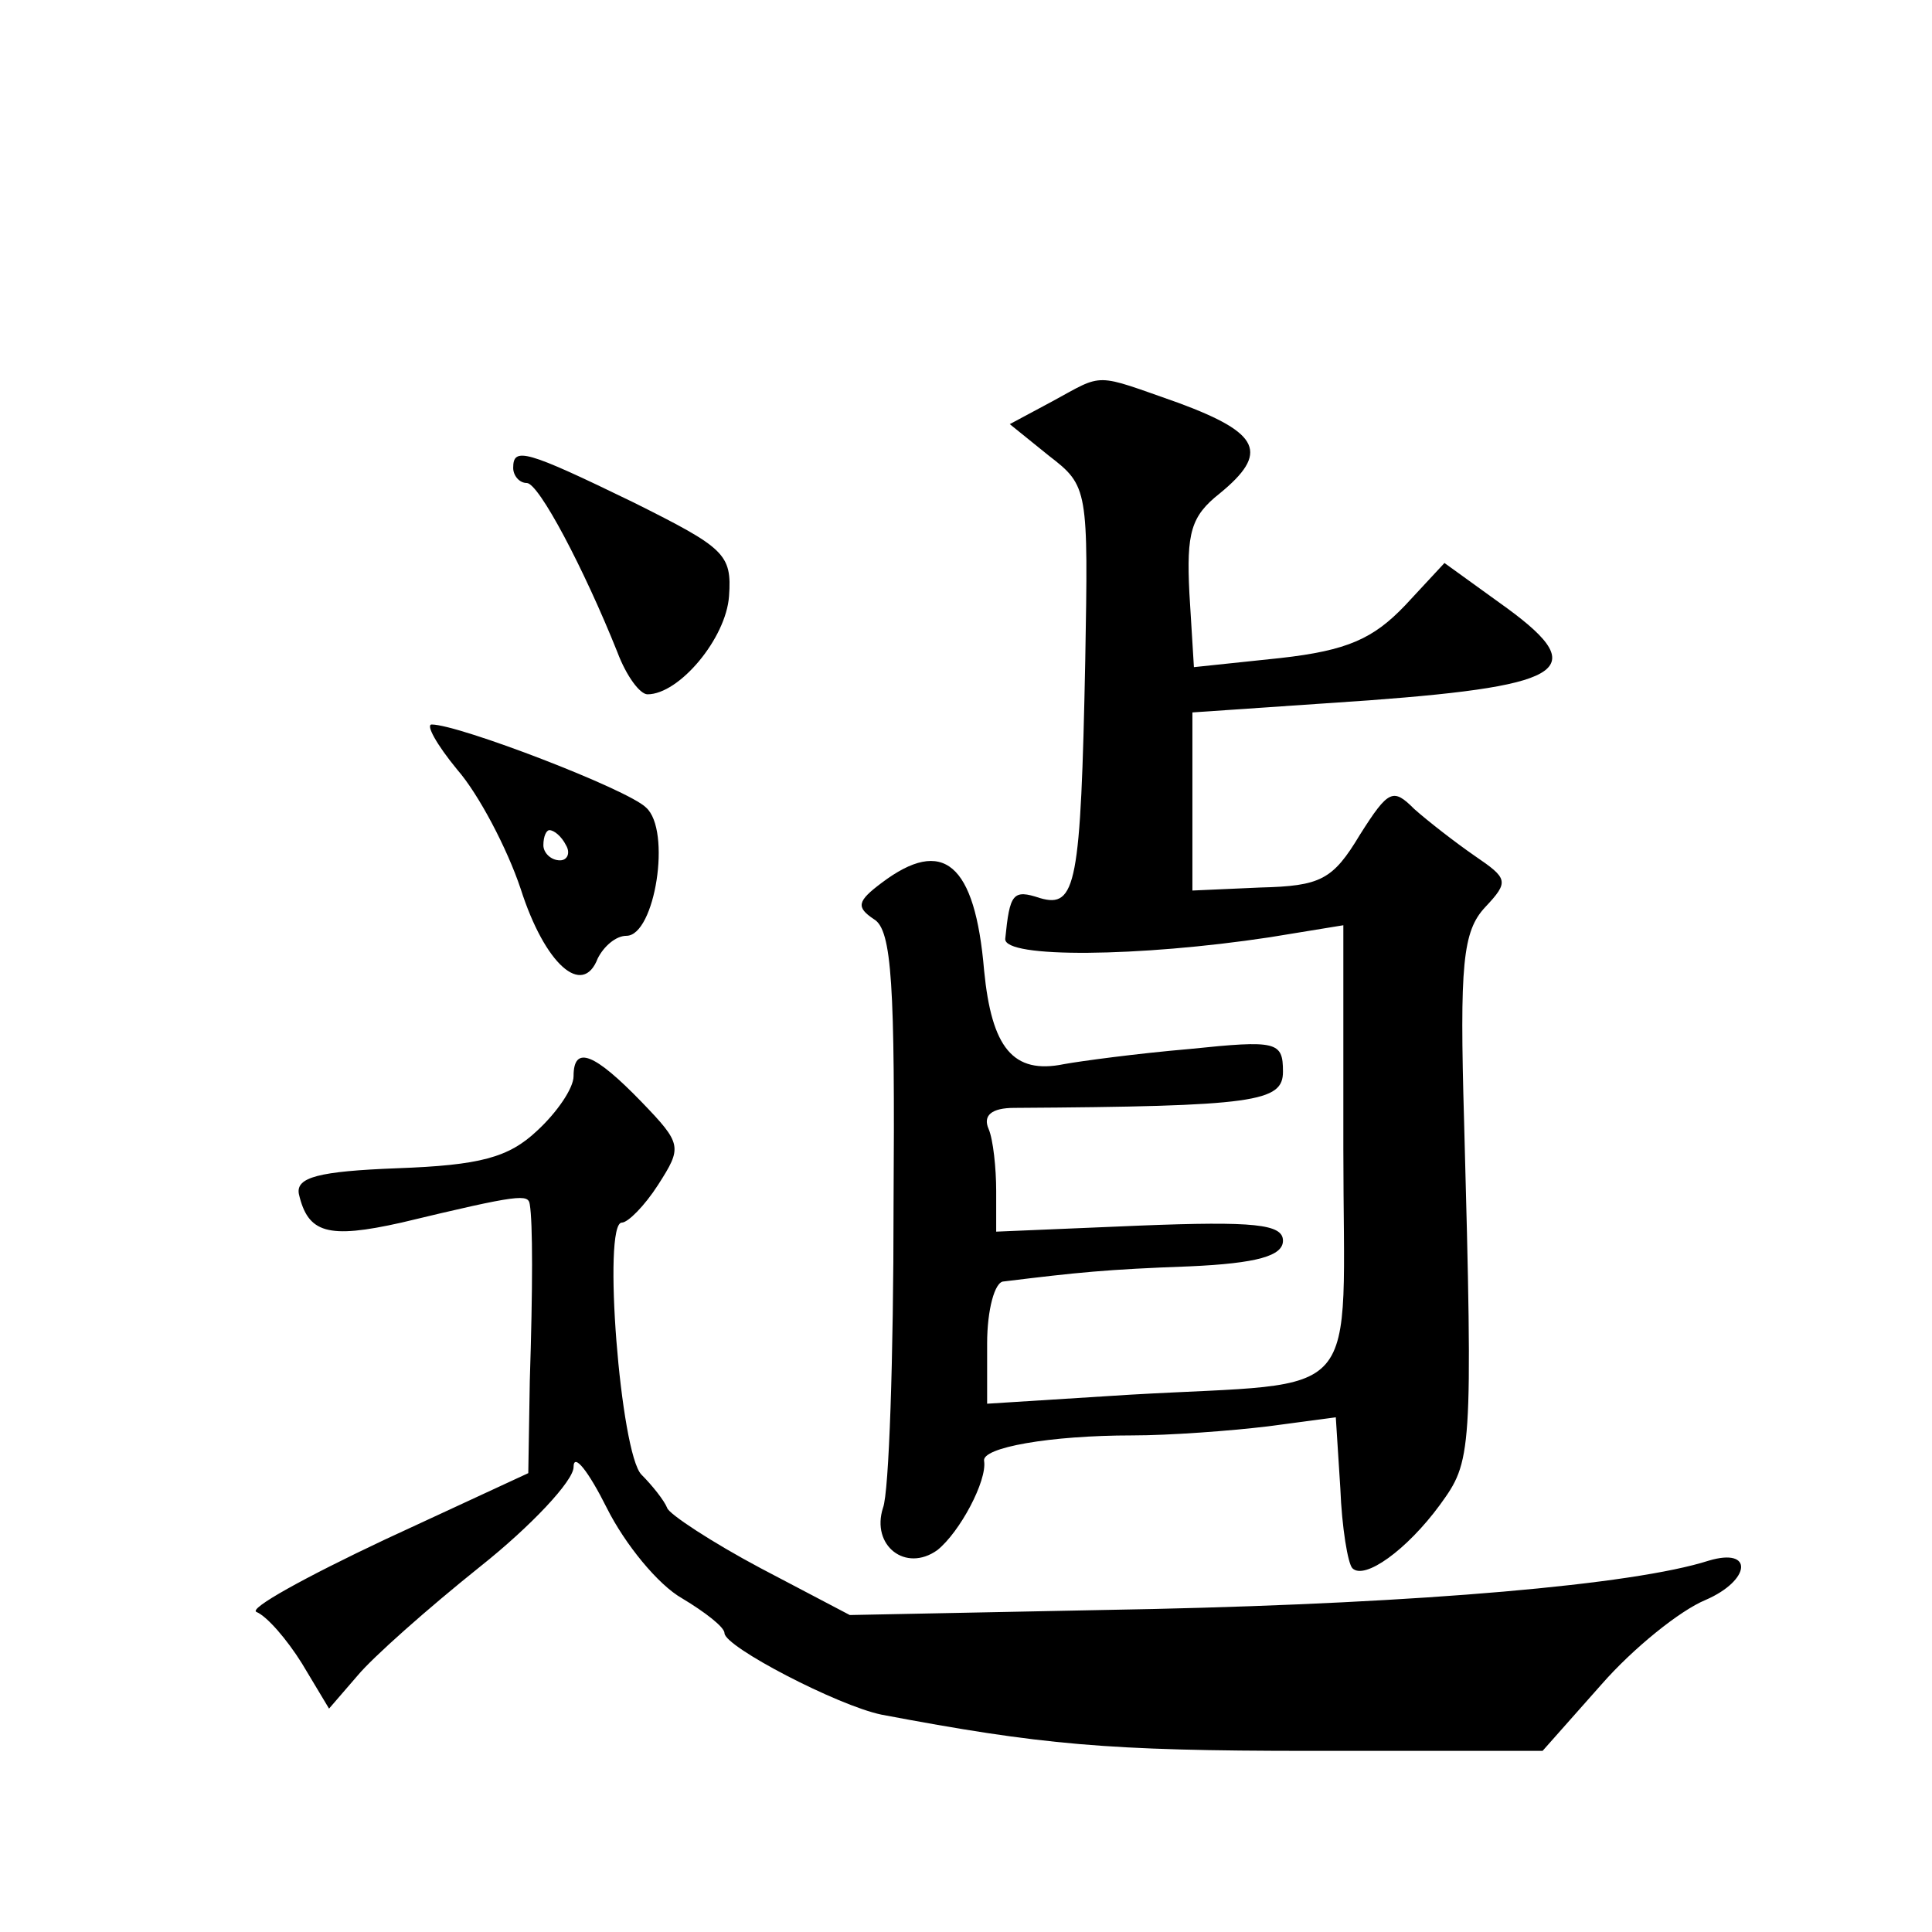 <?xml version="1.0" standalone="no"?>
<!DOCTYPE svg PUBLIC "-//W3C//DTD SVG 20010904//EN"
 "http://www.w3.org/TR/2001/REC-SVG-20010904/DTD/svg10.dtd">
<svg version="1.0" xmlns="http://www.w3.org/2000/svg"
 width="128pt" height="128pt" viewBox="0 0 128 128"
 preserveAspectRatio="xMidYMid meet">
<g transform="translate(0,128) scale(0.1,-0.1)"
fill="#0" stroke="none">
<path d="M697 1014 l-28 -15 26 -21 c26 -20 26 -22 24 -136 -3 -148 -6 -164 -30
-157 -18 6 -20 3 -23 -27 -1 -13 89 -12 175 1 l49 8 0 -148 c0 -172 16 -154 -141
-163 l-95 -6 0 40 c0 22 5 41 11 41 49 6 68 8 123 10 45 2 62 7 62 17 0 11 -19
13 -95 10 l-95 -4 0 27 c0 15 -2 34 -5 41 -4 9 2 14 17 14 160 1 178 4 178 24 0
20 -4 21 -62 15 -35 -3 -72 -8 -83 -10 -34 -7 -48 11 -53 62 -6 71 -27 89 -68 58
-16 -12 -17 -16 -5 -24 12 -7 14 -44 13 -190 0 -100 -3 -190 -7 -200 -8 -25 15
-43 36 -28 15 12 33 46 31 59 -2 9 44 17 98 17 25 0 65 3 90 6 l45 6 3 -47 c1 -26
5 -50 8 -53 8 -8 36 12 58 42 21 29 22 32 16 254 -3 104 -1 126 14 142 16 17 15
19 -7 34 -13 9 -31 23 -40 31 -14 14 -17 13 -36 -17 -18 -30 -26 -34 -66 -35 l-45
-2 0 59 0 59 117 8 c134 10 148 21 86 65 l-36 26 -26 -28 c-21 -22 -38 -30 -83
-35 l-57 -6 -3 49 c-2 40 1 51 20 66 33 27 27 40 -27 60 -57 20 -49 20 -84 1z M340
970 c0 -5 4 -10 9 -10 8 0 38 -57 60 -112 6 -16 15 -28 20 -28 21 0 52 37 54 65
2 28 -3 32 -63 62 -72 35 -80 37 -80 23z M303 770 c14 -16 33 -52 42 -79 16 -50
41 -72 51 -46 4 8 12 15 19 15 19 0 30 70 13 85 -12 12 -124 55 -142 55 -4 0 3
-13 17 -30z m72 -50 c3 -5 1 -10 -4 -10 -6 0 -11 5 -11 10 0 6 2 10 4 10 3 0 8
-4 11 -10z M380 567 c0 -8 -11 -24 -24 -36 -19 -18 -38 -23 -93 -25 -52 -2 -67
-6 -65 -17 6 -26 19 -30 68 -19 79 19 84 19 85 12 2 -12 2 -55 0 -117 l-1 -61 -95
-44 c-53 -25 -91 -46 -85 -48 7 -3 20 -18 30 -34 l18 -30 19 22 c10 12 46 44 81
72 34 27 62 57 62 66 0 10 10 -3 22 -27 12 -24 34 -51 50 -60 15 -9 28 -19 28 -23
0 -9 75 -48 104 -54 106 -20 149 -24 284 -24 l154 0 39 44 c21 24 52 49 69 56 30
13 32 35 2 26 -50 -16 -190 -28 -368 -32 l-201 -4 -59 31 c-32 17 -61 36 -62 40
-2 5 -10 15 -17 22 -14 14 -26 167 -13 167 4 0 15 11 24 25 16 25 16 27 -11 55
-31 32 -45 38 -45 17z"/>
</g>
</svg>
